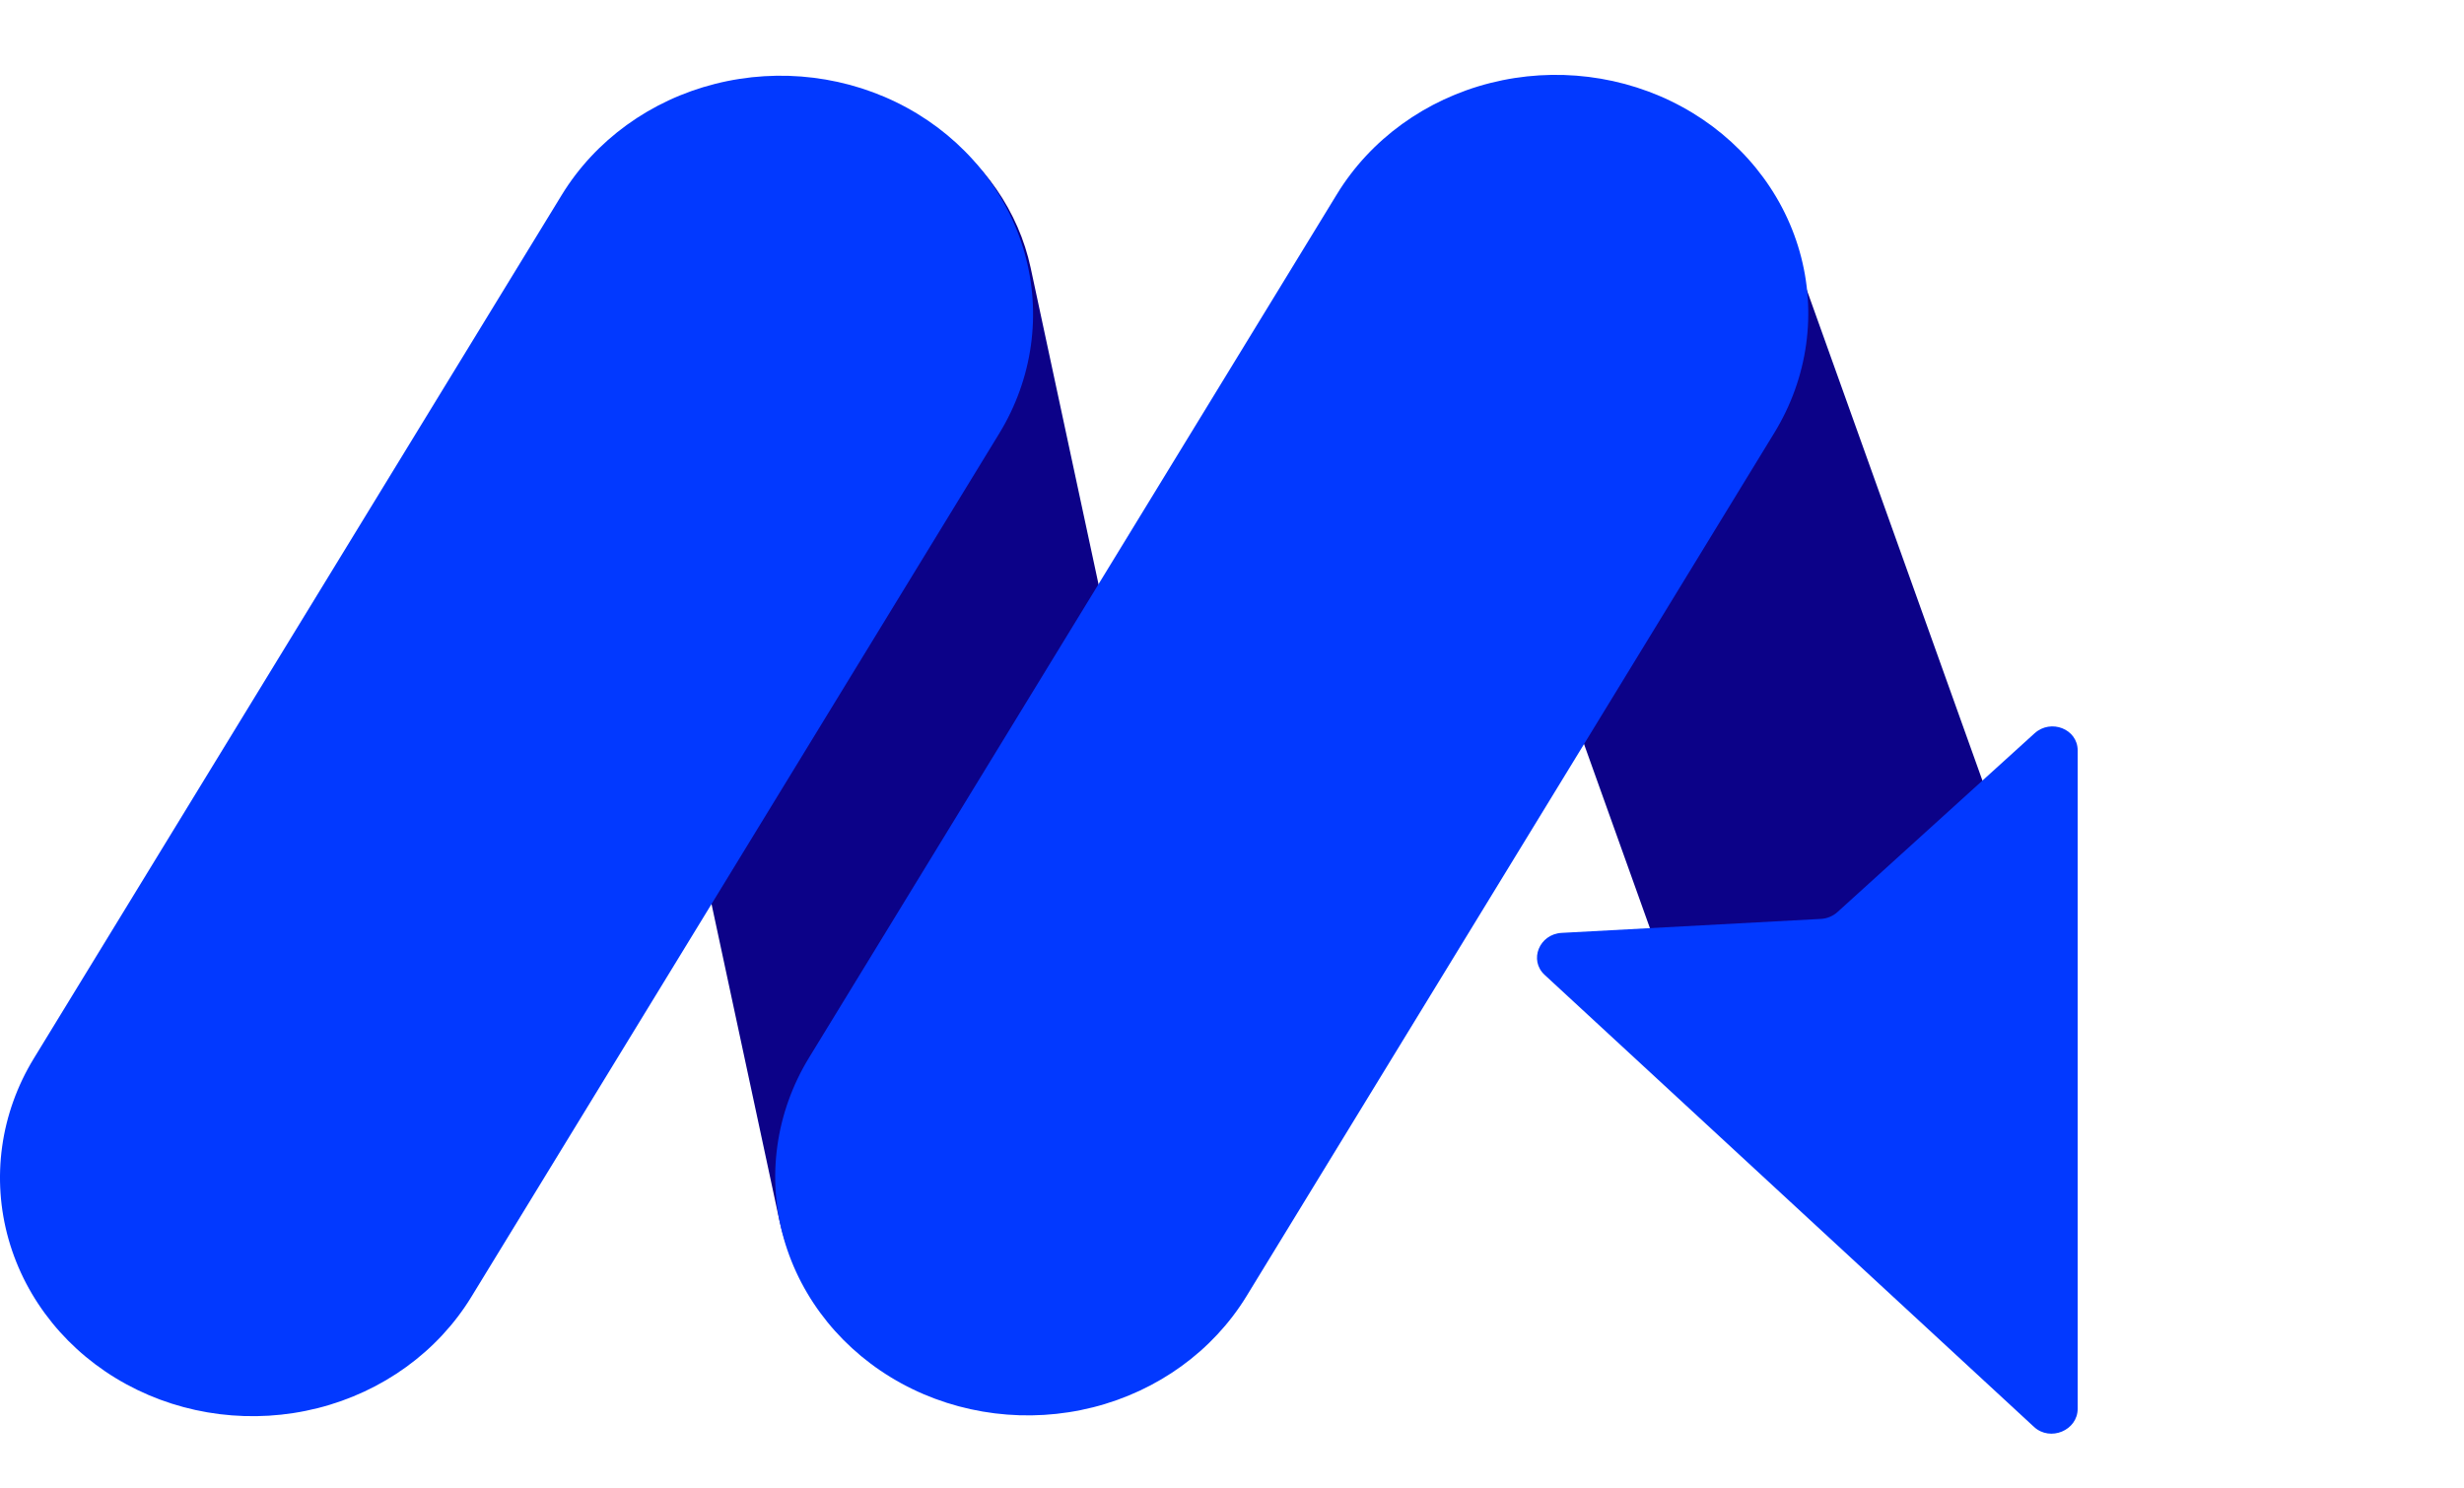 <svg width="96" height="58" viewBox="0 0 96 58" fill="none" xmlns="http://www.w3.org/2000/svg">
<path d="M57.153 10.099C56.346 11.778 56.209 13.607 56.773 15.183L65.663 40.025C66.227 41.601 67.445 42.795 69.049 43.345C70.654 43.895 72.513 43.755 74.218 42.956C75.923 42.157 77.334 40.765 78.141 39.085C78.947 37.406 79.084 35.577 78.52 34.001L69.63 9.159C69.066 7.583 67.848 6.388 66.243 5.839C64.639 5.289 62.78 5.429 61.075 6.228C59.37 7.027 57.959 8.419 57.153 10.099V10.099Z" fill="#0C0288"/>
<path d="M24.235 6.84C22.955 8.632 22.499 10.867 22.967 13.053L30.357 47.516C30.826 49.703 32.181 51.661 34.124 52.962C36.067 54.262 38.439 54.797 40.718 54.449C42.997 54.101 44.997 52.899 46.277 51.107C47.557 49.315 48.013 47.079 47.544 44.893L40.154 10.43C39.685 8.244 38.33 6.285 36.386 4.985C34.444 3.684 32.072 3.15 29.793 3.497C27.514 3.846 25.515 5.048 24.235 6.84V6.84Z" fill="#0C0288"/>
<path d="M27.862 3.268C25.341 3.905 23.192 5.463 21.886 7.597L1.318 41.244C0.013 43.379 -0.34 45.916 0.335 48.297C1.011 50.678 2.66 52.708 4.92 53.94C7.181 55.173 9.867 55.507 12.388 54.869C14.909 54.231 17.058 52.673 18.363 50.538L38.931 16.892C40.236 14.757 40.59 12.22 39.914 9.839C39.239 7.458 37.589 5.428 35.329 4.195C33.069 2.963 30.383 2.629 27.862 3.268V3.268Z" fill="#0239FF"/>
<path d="M58.065 3.234C55.544 3.872 53.395 5.43 52.09 7.564L31.522 41.213C30.217 43.347 29.863 45.885 30.538 48.266C31.214 50.647 32.863 52.677 35.123 53.91C37.384 55.142 40.07 55.476 42.591 54.838C45.112 54.2 47.261 52.642 48.566 50.508L69.134 16.859C70.439 14.724 70.793 12.187 70.117 9.806C69.442 7.425 67.793 5.395 65.532 4.162C63.272 2.93 60.586 2.596 58.065 3.234Z" fill="#0239FF"/>
<path d="M80.948 54.897L80.948 29.239C80.948 28.409 79.906 27.997 79.268 28.576L71.589 35.541C71.413 35.7 71.184 35.795 70.944 35.808L60.846 36.352C59.972 36.399 59.559 37.415 60.181 37.989L79.247 55.603C79.878 56.186 80.948 55.741 80.948 54.897Z" fill="#0239FF"/>
</svg>
